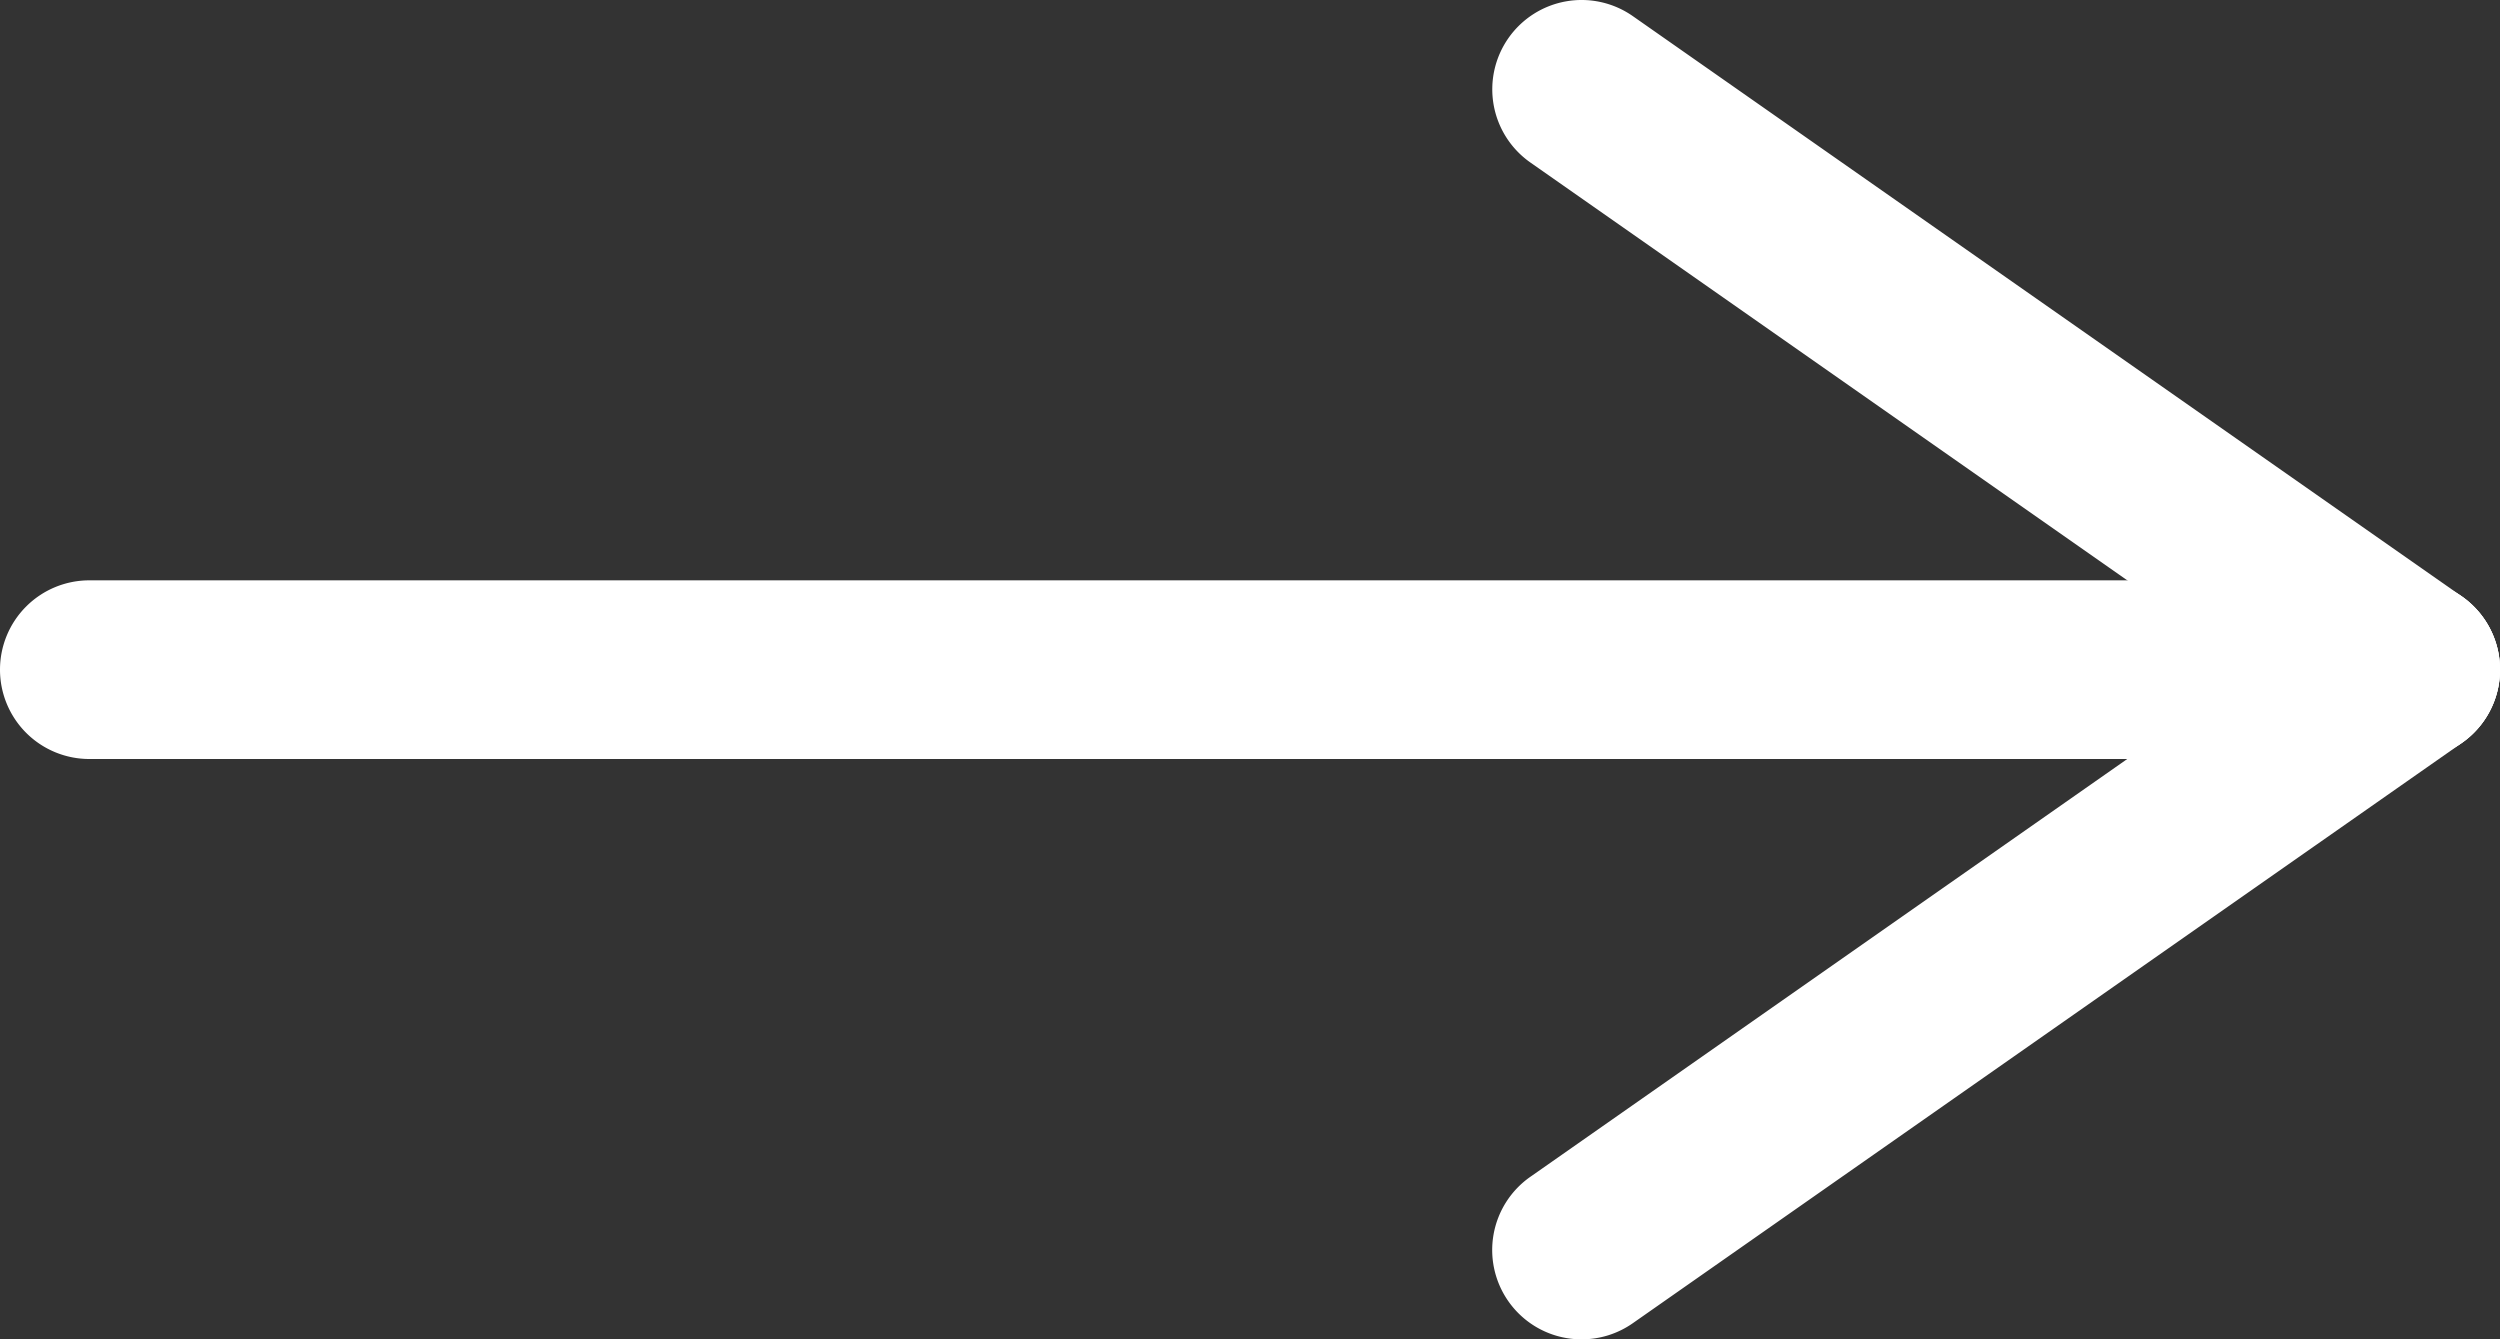 <svg xmlns="http://www.w3.org/2000/svg" width="153.923" height="82.462" viewBox="0 0 153.923 82.462">
  <rect x="0" y="0" width="153.923" height="82.462" fill="#333333" stroke="none"/>
  <g id="グループ_4704" data-name="グループ 4704" transform="translate(5.5 5.5)">
    <path id="線_4" data-name="線 4" d="M142.923,5.5H0A5.5,5.5,0,0,1-5.5,0,5.5,5.5,0,0,1,0-5.5H142.923a5.5,5.5,0,0,1,5.5,5.5A5.5,5.5,0,0,1,142.923,5.5Z" transform="translate(0 35.731)" fill="#fff"/>
    <path id="線_5" data-name="線 5" d="M51.039,41.231a5.474,5.474,0,0,1-3.149-.995L-3.154,4.506a5.5,5.5,0,0,1-1.352-7.66,5.5,5.5,0,0,1,7.66-1.352L54.2,31.225a5.5,5.5,0,0,1-3.159,10.006Z" transform="translate(91.879 0)" fill="#fff"/>
    <path id="線_6" data-name="線 6" d="M0,41.231a5.493,5.493,0,0,1-4.511-2.346,5.5,5.5,0,0,1,1.352-7.66L47.89-4.506a5.5,5.5,0,0,1,7.66,1.352A5.5,5.5,0,0,1,54.2,4.506L3.154,40.236A5.475,5.475,0,0,1,0,41.231Z" transform="translate(91.879 35.731)" fill="#fff"/>
  </g>
</svg>
